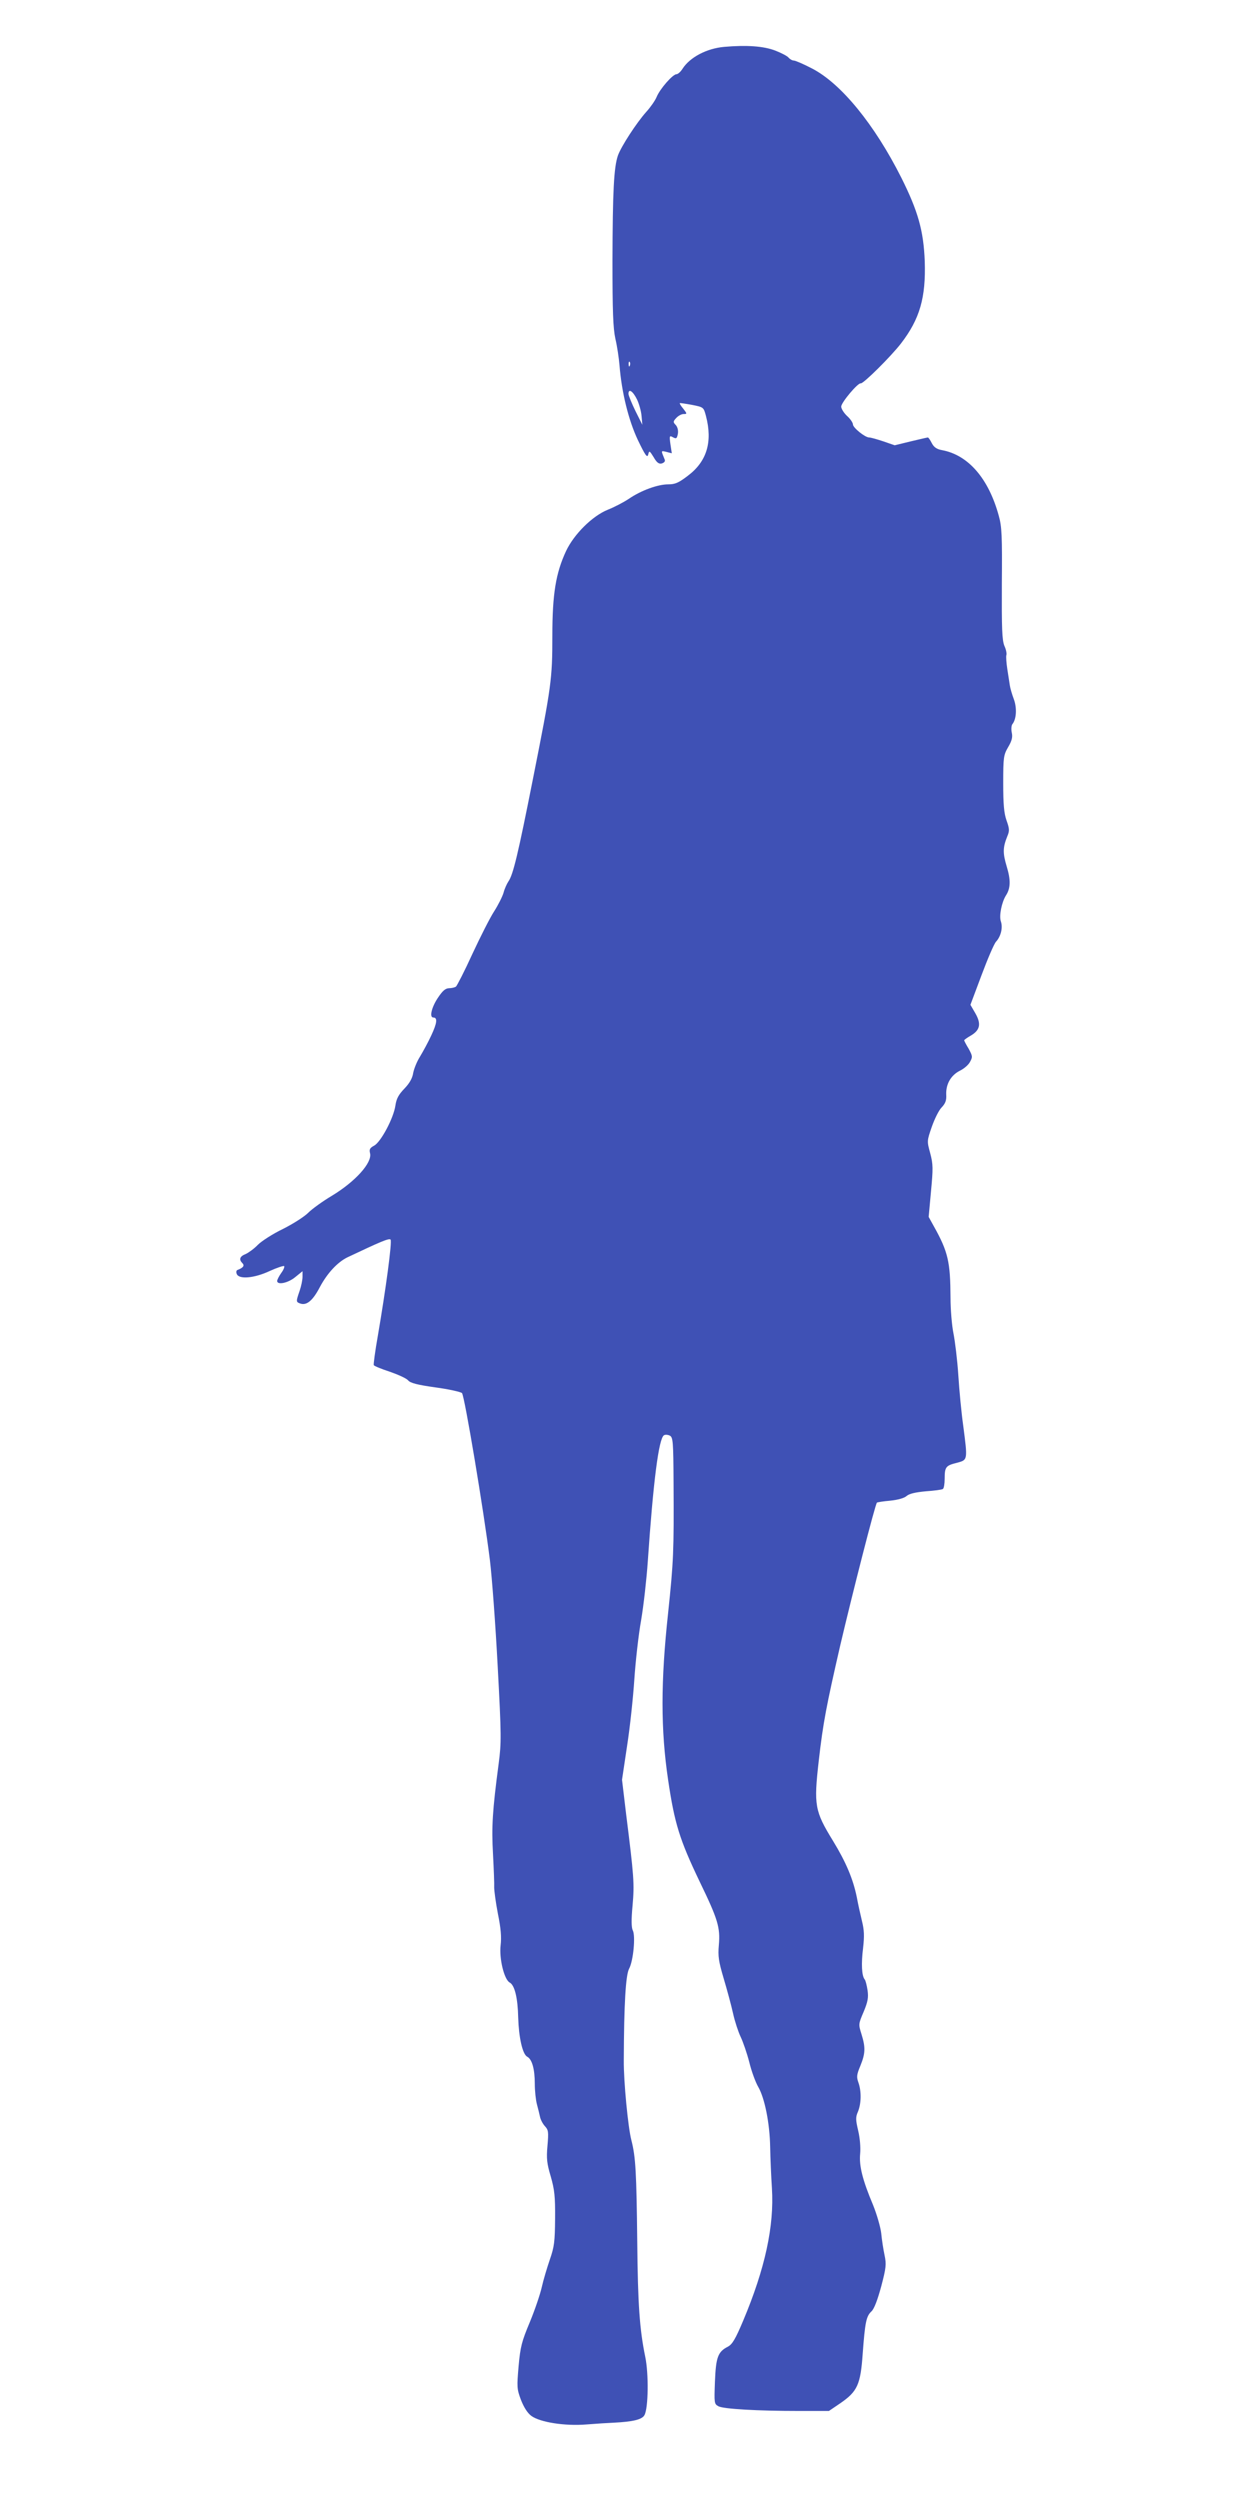 <?xml version="1.0" standalone="no"?>
<!DOCTYPE svg PUBLIC "-//W3C//DTD SVG 20010904//EN"
 "http://www.w3.org/TR/2001/REC-SVG-20010904/DTD/svg10.dtd">
<svg version="1.0" xmlns="http://www.w3.org/2000/svg"
 width="643pt" height="1280pt" viewBox="0 0 643 1280"
 preserveAspectRatio="xMidYMid meet">
<g transform="translate(0,1280) scale(0.1,-0.1)"
fill="#3f51b5" stroke="none">
<path d="M3710 12560 c-89 -8 -175 -53 -213 -112 -10 -16 -24 -28 -31 -28 -19
0 -85 -75 -102 -117 -8 -19 -32 -53 -53 -76 -50 -56 -128 -176 -145 -223 -21
-61 -27 -184 -28 -539 0 -258 3 -345 15 -400 9 -38 18 -99 21 -135 11 -139 46
-281 94 -383 38 -79 48 -93 53 -75 5 22 7 21 28 -13 16 -28 27 -36 42 -32 12
4 18 11 15 19 -20 49 -21 47 9 40 l27 -7 -7 46 c-6 44 -5 46 13 36 17 -9 20
-7 25 17 3 17 -1 34 -10 45 -15 15 -15 19 2 37 10 11 27 20 37 20 19 0 19 1
-1 27 -12 14 -20 27 -18 29 1 1 29 -3 62 -9 60 -12 60 -12 72 -57 35 -134 4
-234 -94 -307 -46 -35 -64 -43 -99 -43 -54 0 -139 -31 -202 -74 -27 -18 -75
-43 -108 -56 -79 -32 -173 -125 -214 -212 -52 -112 -70 -218 -70 -433 0 -223
-5 -258 -99 -731 -77 -389 -102 -493 -126 -527 -8 -12 -20 -38 -25 -58 -6 -20
-27 -62 -48 -95 -21 -32 -71 -131 -112 -219 -40 -88 -79 -163 -84 -167 -6 -4
-22 -8 -36 -8 -19 -1 -33 -14 -57 -50 -32 -48 -44 -100 -23 -100 23 0 19 -29
-10 -91 -16 -35 -43 -84 -58 -109 -16 -25 -31 -63 -35 -84 -4 -27 -19 -53 -45
-80 -30 -31 -41 -52 -46 -86 -9 -65 -75 -188 -109 -206 -22 -12 -26 -19 -21
-39 12 -48 -75 -145 -196 -218 -47 -28 -101 -67 -121 -87 -20 -20 -78 -57
-130 -83 -52 -25 -109 -62 -128 -81 -18 -19 -47 -40 -62 -47 -31 -12 -36 -28
-17 -47 13 -13 3 -24 -26 -35 -5 -2 -7 -11 -3 -20 11 -29 90 -22 169 15 37 17
71 28 74 25 3 -3 -3 -19 -15 -35 -12 -17 -21 -35 -21 -41 0 -22 56 -11 93 20
l37 30 0 -29 c0 -16 -7 -49 -15 -72 -19 -55 -19 -57 5 -65 32 -10 63 16 99 85
38 71 90 127 141 152 167 79 213 99 221 91 9 -9 -25 -259 -65 -492 -14 -79
-23 -147 -21 -151 3 -5 40 -20 83 -34 43 -15 85 -34 93 -44 12 -14 48 -23 140
-36 68 -9 129 -23 136 -29 13 -13 112 -605 143 -855 11 -90 29 -335 40 -545
19 -354 19 -390 5 -497 -32 -241 -37 -324 -29 -465 4 -77 7 -153 6 -170 0 -16
8 -77 19 -134 15 -73 19 -120 14 -161 -8 -69 18 -175 46 -191 26 -13 42 -80
44 -180 3 -101 22 -187 46 -200 25 -13 39 -63 39 -138 0 -36 5 -84 11 -106 6
-22 13 -51 16 -65 3 -14 14 -35 25 -47 18 -19 19 -30 13 -100 -6 -66 -3 -91
17 -158 19 -67 23 -101 22 -215 -1 -118 -4 -144 -27 -210 -14 -41 -33 -104
-41 -140 -8 -36 -35 -116 -61 -179 -42 -100 -49 -127 -58 -227 -9 -106 -9
-116 12 -172 15 -38 33 -67 53 -82 45 -33 172 -53 283 -44 50 4 113 8 140 9
98 5 145 16 157 39 20 36 22 212 4 298 -29 141 -38 269 -41 588 -4 357 -8 435
-30 521 -17 64 -40 302 -39 409 1 292 10 436 27 469 22 40 34 169 19 197 -7
14 -8 54 -1 127 10 113 7 149 -33 468 l-21 176 26 174 c15 96 31 248 37 339 6
90 21 227 35 305 13 77 28 212 34 300 28 409 56 630 83 646 6 4 20 3 30 -2 16
-9 18 -29 19 -242 2 -350 0 -402 -28 -667 -38 -350 -38 -597 0 -853 33 -224
59 -307 162 -522 93 -192 106 -234 98 -325 -5 -57 -1 -83 25 -171 17 -57 39
-138 48 -179 9 -41 27 -95 39 -120 12 -25 32 -83 44 -129 11 -46 32 -103 46
-127 33 -57 59 -186 61 -309 1 -55 5 -149 9 -210 12 -193 -35 -411 -147 -677
-40 -95 -56 -122 -79 -134 -51 -26 -61 -54 -66 -179 -4 -110 -4 -114 18 -126
26 -14 201 -24 415 -24 l151 0 59 40 c87 60 103 95 114 252 12 162 18 193 45
218 14 13 31 58 50 128 25 95 27 113 17 160 -6 28 -14 79 -17 112 -4 33 -23
98 -42 145 -54 128 -72 201 -66 262 3 31 -1 80 -10 118 -13 56 -14 69 -1 98
17 42 18 104 2 149 -10 28 -9 40 10 85 26 64 27 94 6 162 -16 51 -16 52 11
115 22 53 25 73 20 110 -4 25 -10 51 -15 56 -15 19 -18 80 -8 160 7 62 6 92
-6 140 -8 33 -20 87 -26 120 -19 94 -56 181 -122 289 -94 153 -99 182 -73 411
22 193 39 281 110 590 61 260 179 723 188 731 2 2 33 7 68 10 39 4 72 13 84
24 14 12 45 19 98 24 43 3 83 8 88 12 5 3 9 26 9 52 0 61 6 68 63 82 56 15 55
13 32 191 -9 63 -20 178 -25 257 -5 78 -17 175 -25 215 -8 39 -15 122 -15 182
-1 184 -12 235 -86 367 l-26 47 12 131 c11 117 11 138 -4 195 -17 62 -17 63 8
135 14 40 36 85 50 99 20 21 26 37 24 67 -2 53 24 98 69 121 21 10 45 30 53
46 14 25 13 30 -7 67 -13 21 -23 41 -23 43 0 3 16 14 35 25 47 28 53 60 22
114 l-25 43 57 152 c31 83 64 160 74 171 25 27 36 72 25 104 -10 28 4 98 26
133 24 37 25 79 4 148 -21 70 -20 98 3 155 12 28 11 39 -4 81 -13 37 -17 82
-17 191 0 133 2 144 25 184 19 32 24 51 19 74 -4 18 -2 38 3 44 21 26 24 84 7
129 -9 24 -18 55 -20 69 -2 14 -8 51 -13 84 -5 32 -7 64 -5 71 3 7 -1 29 -10
48 -12 30 -14 88 -13 319 2 244 0 292 -16 348 -52 190 -156 310 -290 335 -28
5 -42 15 -53 36 -8 16 -17 29 -20 29 -3 0 -42 -9 -88 -20 l-82 -20 -58 20
c-33 11 -65 20 -73 20 -21 0 -83 50 -83 67 0 8 -13 28 -30 43 -16 15 -30 37
-30 48 0 21 86 123 100 119 13 -3 154 137 206 204 97 126 128 235 122 421 -6
156 -34 256 -120 428 -137 272 -308 482 -457 559 -44 23 -86 41 -94 41 -8 0
-20 7 -27 15 -6 8 -37 24 -68 36 -60 23 -146 29 -262 19z m-483 -1632 c-3 -8
-6 -5 -6 6 -1 11 2 17 5 13 3 -3 4 -12 1 -19z m37 -174 c10 -21 21 -59 23 -84
l4 -45 -35 70 c-19 39 -35 78 -36 88 0 30 23 14 44 -29z"/>
</g>
</svg>
